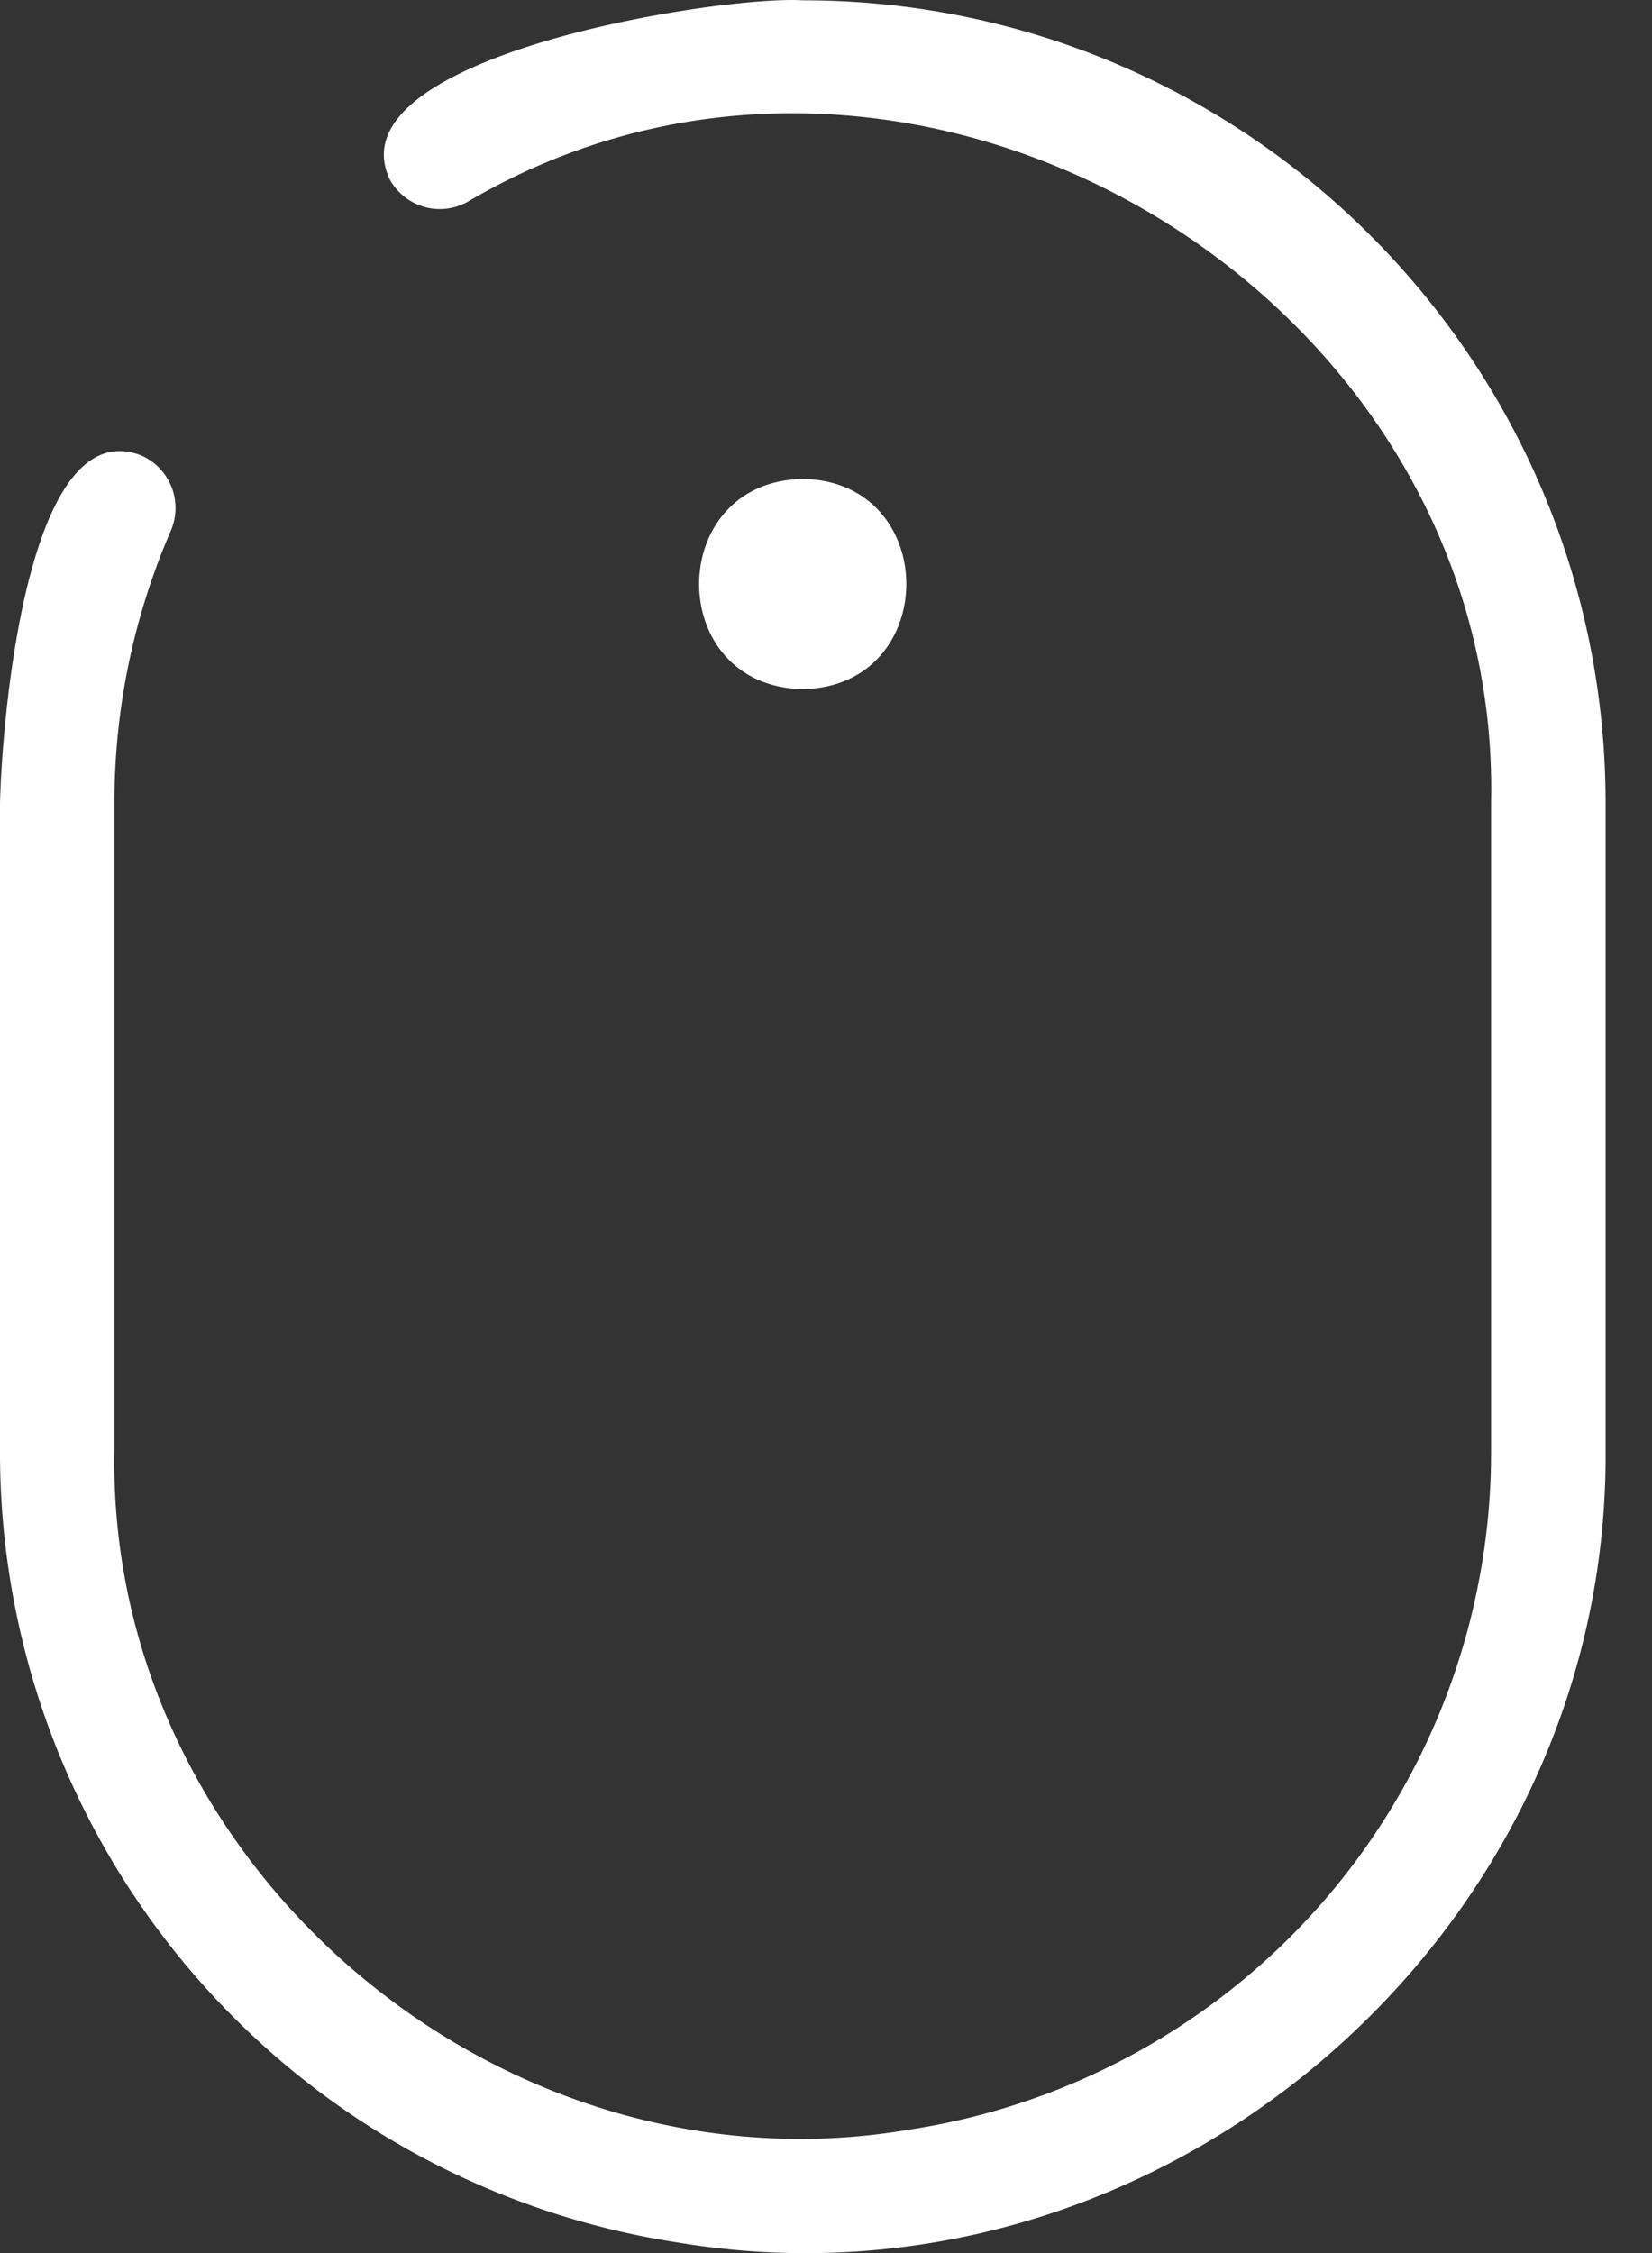<svg xmlns="http://www.w3.org/2000/svg" width="22" height="30" fill="none"><rect width="100%" height="100%" fill="#333333" stroke="none"/><g fill="#fff" clip-path="url(#a)"><path d="M10.687.004c-1.1-.067-6.278.745-5.495 2.388a.76.76 0 001.035.295c5.896-3.476 13.779 1.195 13.63 8.007V19.3a9.124 9.124 0 01-7.738 9.055C6.673 29.29 1.415 24.849 1.524 19.3v-8.606a9.09 9.09 0 01.75-3.625.765.765 0 00-.396-1.006C.338 5.47.022 9.693 0 10.693v8.606a10.64 10.64 0 009.023 10.56c6.413 1.073 12.409-4.064 12.359-10.559v-8.606C21.38 4.788 16.592.001 10.687.004z"/><path d="M10.693 6.377c-1.84.027-1.847 2.767-.003 2.799 1.837-.032 1.841-2.764.003-2.8z"/></g><defs><clipPath id="a"><path fill="#fff" d="M0 0h21.382v30H0z"/></clipPath></defs></svg>